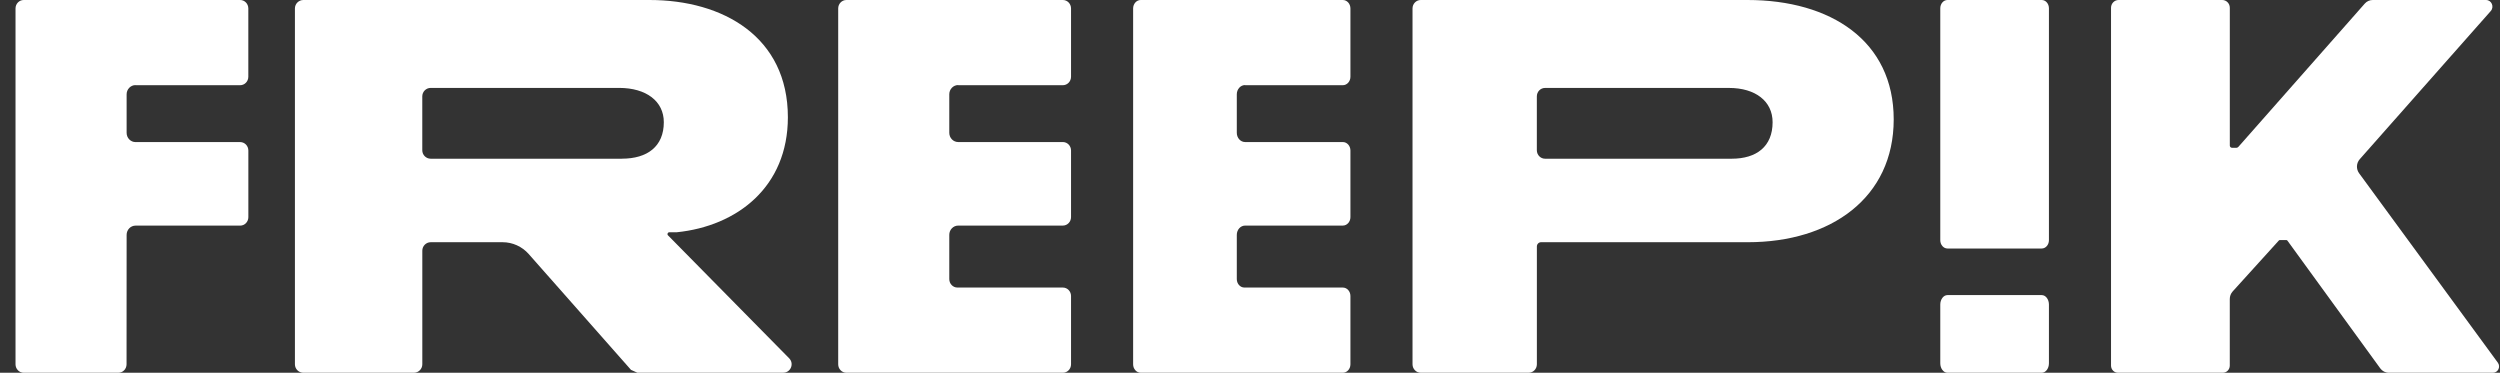 <svg width="389" height="58" viewBox="0 0 389 58" fill="none" xmlns="http://www.w3.org/2000/svg">
<rect x="0" y="0" width="389" height="58" fill="#333333" stroke="none"/>
<g clip-path="url(#clip0_1_8)">
<path d="M103.94 36.627C103.764 36.444 103.891 36.14 104.144 36.14H105.225C105.225 36.14 105.274 36.14 105.302 36.14C114.722 35.178 122.594 29.075 122.594 18.244C122.594 5.766 112.556 0 101.057 0H47.202C46.48 0 45.89 0.586 45.89 1.316V56.684C45.89 57.408 46.474 58 47.202 58H64.4C65.123 58 65.712 57.414 65.712 56.684V39.004C65.712 38.28 66.297 37.688 67.024 37.688H78.203C79.752 37.688 81.229 38.357 82.26 39.518L98.185 57.552C98.527 57.707 98.825 57.84 99.166 57.994H121.866C123.029 57.994 123.614 56.59 122.798 55.755L103.946 36.627H103.94ZM96.769 24.696H67.019C66.297 24.696 65.707 24.11 65.707 23.38V14.993C65.707 14.269 66.291 13.678 67.019 13.678H96.339C100.545 13.678 103.29 15.745 103.29 19.013C103.29 22.8 100.716 24.691 96.769 24.691V24.696Z" fill="white"/>
<path d="M317.695 0H303.025C302.409 0 301.907 0.578 301.907 1.292V37.375C301.907 38.088 302.409 38.667 303.025 38.667H317.695C318.311 38.667 318.814 38.088 318.814 37.375V1.292C318.814 0.578 318.311 0 317.695 0Z" fill="white"/>
<path d="M317.695 45.917H303.025C302.409 45.917 301.907 46.577 301.907 47.391V56.526C301.907 57.34 302.409 58 303.025 58H317.695C318.311 58 318.814 57.34 318.814 56.526V47.391C318.814 46.577 318.311 45.917 317.695 45.917Z" fill="white"/>
<path d="M388.665 56.431L367.078 26.959C366.595 26.3 366.636 25.385 367.174 24.775L387.561 1.719C388.143 1.059 387.692 0 386.825 0H369.186C368.718 0 368.271 0.205 367.959 0.56L348.277 22.867H348.265C348.2 22.939 348.115 22.995 348.007 22.995H347.297C347.108 22.995 346.963 22.84 346.959 22.651V1.214C346.959 0.543 346.432 0 345.78 0H329.653C329.001 0 328.475 0.543 328.475 1.214V56.885C328.475 57.501 328.958 58 329.557 58H345.872C346.468 58 346.954 57.501 346.954 56.885V46.522C346.954 46.09 347.116 45.668 347.401 45.352L354.564 37.45C354.564 37.45 354.627 37.351 354.772 37.351H355.74C355.859 37.351 355.929 37.45 355.929 37.45L370.365 57.312C370.676 57.745 371.171 58 371.693 58H387.902C388.687 58 389.139 57.074 388.66 56.425L388.665 56.431Z" fill="white"/>
<path d="M149.096 13.258H165.382C166.081 13.258 166.653 12.671 166.653 11.942V1.316C166.653 0.592 166.087 0 165.382 0H131.694C130.995 0 130.424 0.586 130.424 1.316V56.684C130.424 57.408 130.99 58 131.694 58H165.382C166.081 58 166.653 57.414 166.653 56.684V46.058C166.653 45.334 166.087 44.743 165.382 44.743H148.978C148.279 44.743 147.708 44.157 147.708 43.427V36.538C147.708 35.748 148.327 35.101 149.096 35.101H165.382C166.081 35.101 166.653 34.515 166.653 33.785V23.419C166.653 22.695 166.087 22.103 165.382 22.103H149.096C148.333 22.103 147.708 21.462 147.708 20.666V14.673C147.708 13.882 148.327 13.235 149.096 13.235V13.258Z" fill="white"/>
<path d="M193.741 13.258H208.941C209.594 13.258 210.127 12.671 210.127 11.942V1.316C210.127 0.592 209.599 0 208.941 0H177.499C176.847 0 176.314 0.586 176.314 1.316V56.684C176.314 57.408 176.842 58 177.499 58H208.941C209.594 58 210.127 57.414 210.127 56.684V46.058C210.127 45.334 209.599 44.743 208.941 44.743H193.631C192.979 44.743 192.446 44.157 192.446 43.427V36.538C192.446 35.748 193.023 35.101 193.741 35.101H208.941C209.594 35.101 210.127 34.515 210.127 33.785V23.419C210.127 22.695 209.599 22.103 208.941 22.103H193.741C193.029 22.103 192.446 21.462 192.446 20.666V14.673C192.446 13.882 193.023 13.235 193.741 13.235V13.258Z" fill="white"/>
<path d="M21.085 13.258H37.369C38.068 13.258 38.639 12.671 38.639 11.942V1.316C38.639 0.592 38.073 0 37.369 0H3.686C2.986 0 2.415 0.586 2.415 1.316V56.684C2.415 57.408 2.981 58 3.686 58H18.422C19.121 58 19.692 57.414 19.692 56.684L19.702 36.544C19.702 35.753 20.322 35.106 21.09 35.106H37.374C38.073 35.106 38.644 34.52 38.644 33.791V23.424C38.644 22.7 38.078 22.109 37.374 22.109H21.09C20.327 22.109 19.702 21.467 19.702 20.671V14.678C19.702 13.888 20.322 13.241 21.09 13.241L21.085 13.258Z" fill="white"/>
<path d="M271.895 0H221.069C220.364 0 219.788 0.586 219.788 1.316V56.684C219.788 57.408 220.358 58 221.069 58H237.857C238.561 58 239.137 57.414 239.137 56.684V38.357C239.137 37.987 239.428 37.688 239.788 37.688H271.982C284.884 37.688 294.661 30.777 294.661 18.576C294.661 6.374 284.884 0 271.9 0H271.895ZM269.453 24.696H240.412C239.708 24.696 239.132 24.11 239.132 23.38V14.993C239.132 14.269 239.702 13.683 240.412 13.683H269.033C273.139 13.683 275.817 15.745 275.817 19.018C275.817 22.805 273.305 24.696 269.453 24.696Z" fill="white"/>
</g>
<defs>
<clipPath id="clip0_1_8">
<rect width="389" height="58" fill="white"/>
</clipPath>
</defs>
</svg>
